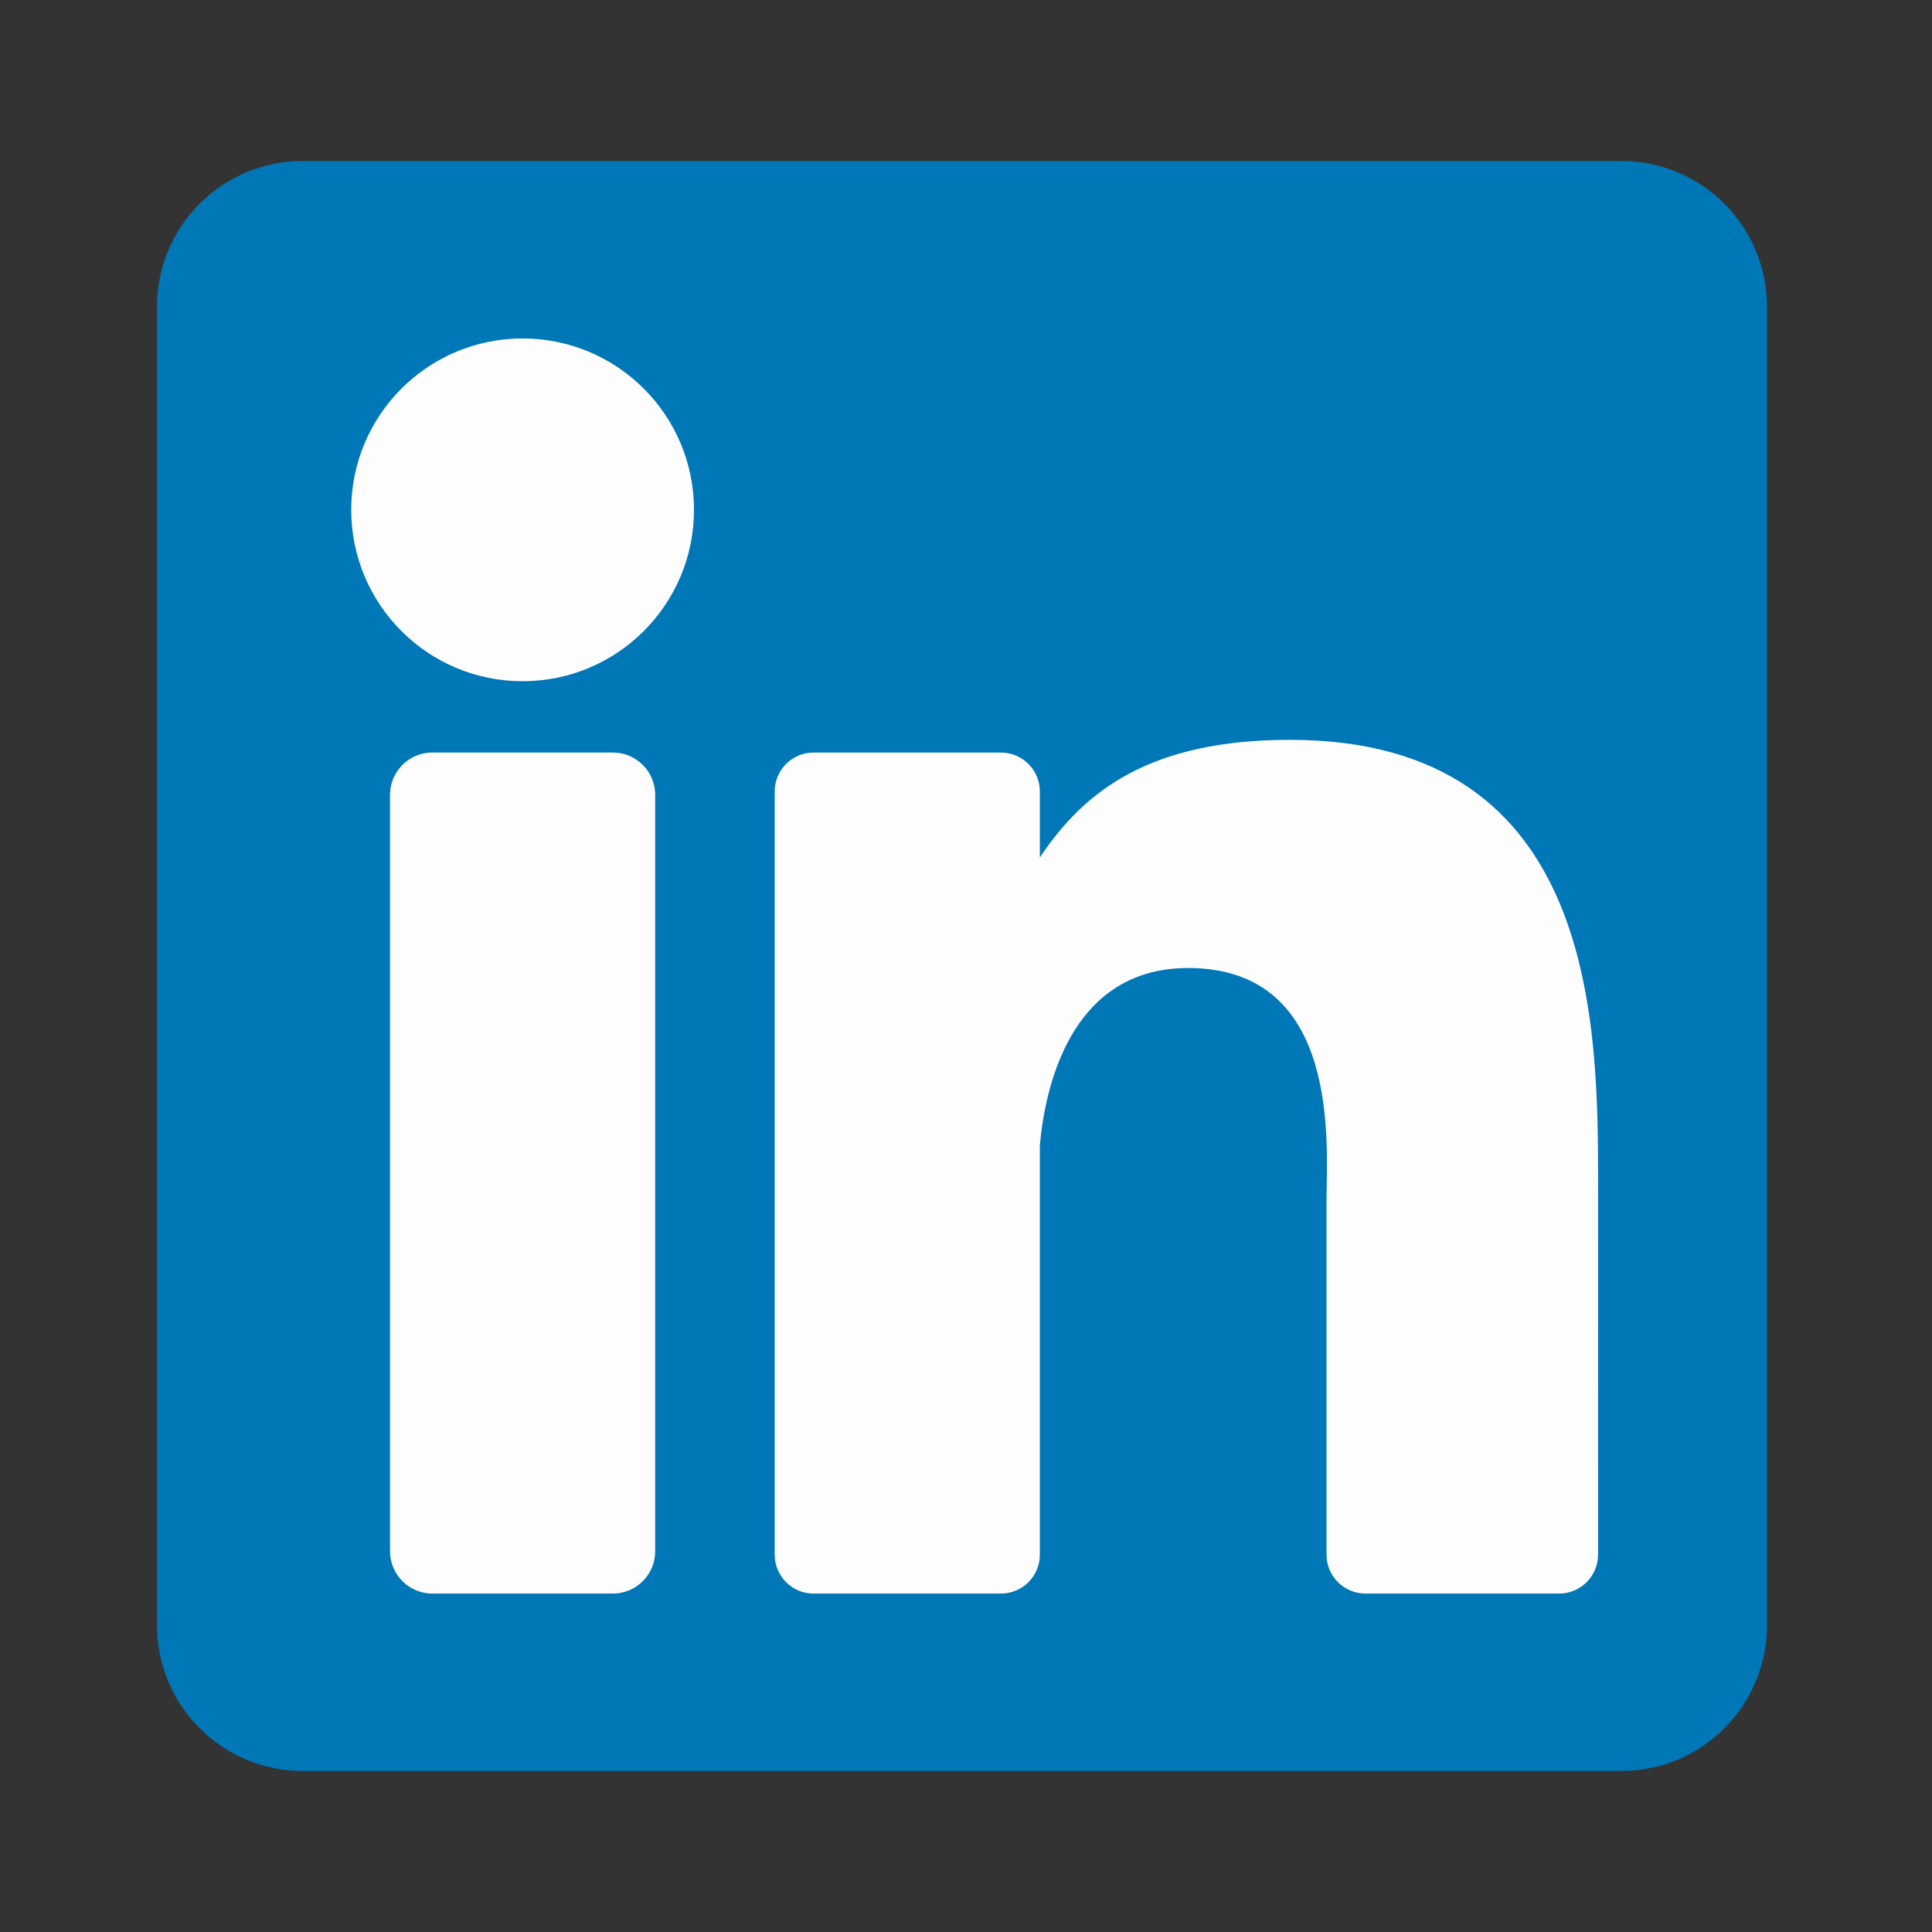 <svg version="1.1" viewBox="0 0 48 48" xmlns="http://www.w3.org/2000/svg"><rect x="0" y="0" width="48" height="48" fill="#333333" stroke="none"/><path d="m6.087 7.357h35.773v34.462h-35.773z" fill="#fff" fill-rule="evenodd" opacity=".99" style="paint-order:stroke fill markers"/><path d="m40.282 4h-32.763c-1.998 0-3.618 1.62-3.618 3.618v32.763c0 1.998 1.62 3.618 3.618 3.618h32.763c1.998 0 3.618-1.62 3.618-3.618v-32.763c0-1.998-1.62-3.618-3.618-3.618zm-24.004 34.539c0 0.582-0.471 1.053-1.053 1.053h-4.482c-0.582 0-1.053-0.471-1.053-1.053v-18.79c0-0.582 0.471-1.053 1.053-1.053h4.482c0.582 0 1.053 0.471 1.053 1.053zm-3.294-21.614c-2.352 0-4.258-1.906-4.258-4.258 0-2.352 1.906-4.258 4.258-4.258 2.352 0 4.258 1.906 4.258 4.258 0 2.352-1.906 4.258-4.258 4.258zm26.719 21.699c0 0.535-0.434 0.968-0.968 0.968h-4.81c-0.535 0-0.968-0.434-0.968-0.968v-8.813c0-1.315 0.386-5.761-3.436-5.761-2.964 0-3.566 3.044-3.686 4.409v10.165c0 0.535-0.433 0.968-0.968 0.968h-4.652c-0.535 0-0.968-0.434-0.968-0.968v-18.959c0-0.535 0.434-0.968 0.968-0.968h4.652c0.535 0 0.968 0.434 0.968 0.968v1.639c1.099-1.65 2.733-2.923 6.211-2.923 7.702 0 7.658 7.195 7.658 11.149z" fill="#0077b7"/></svg>
